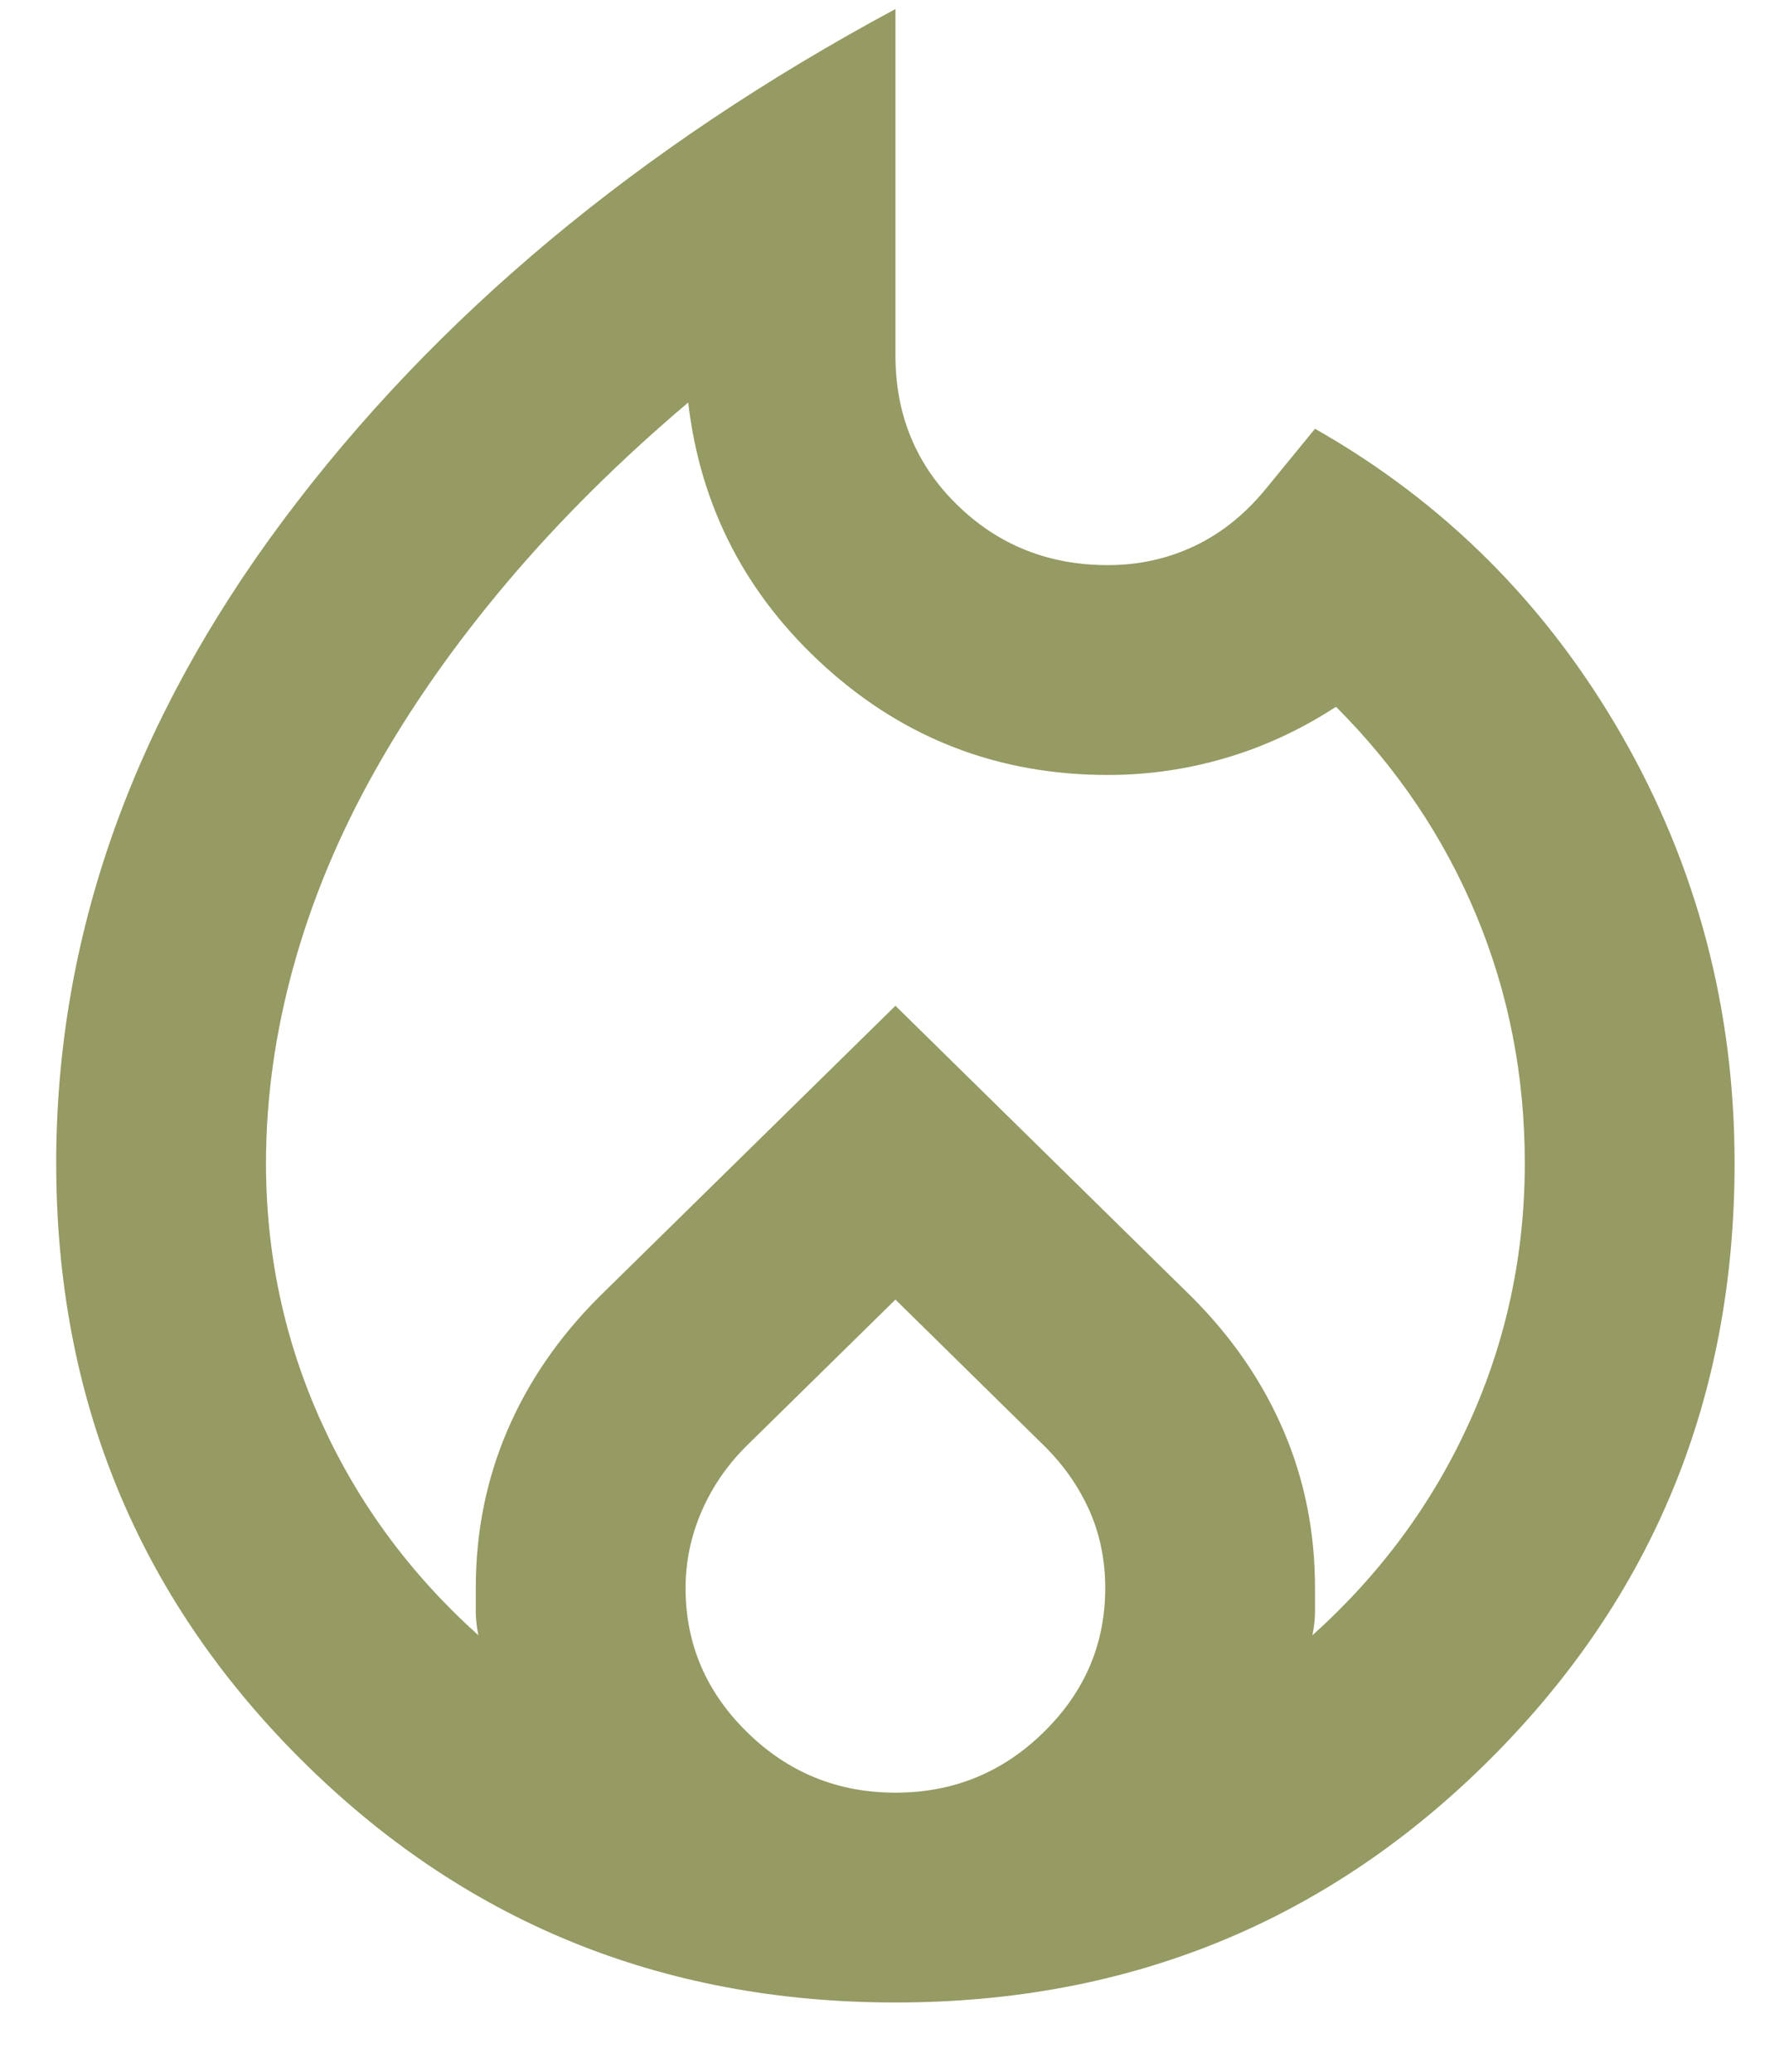 <svg width="19" height="22" viewBox="0 0 19 22" fill="none" xmlns="http://www.w3.org/2000/svg">
<path d="M2.825 12.351C2.825 13.317 3.02 14.232 3.41 15.095C3.8 15.958 4.357 16.715 5.081 17.365C5.062 17.272 5.053 17.189 5.053 17.114V16.864C5.053 16.269 5.165 15.712 5.387 15.193C5.61 14.672 5.935 14.199 6.362 13.772L9.51 10.68L12.657 13.772C13.084 14.199 13.409 14.672 13.632 15.193C13.855 15.712 13.966 16.269 13.966 16.864V17.114C13.966 17.189 13.957 17.272 13.938 17.365C14.662 16.715 15.219 15.958 15.609 15.095C15.999 14.232 16.194 13.317 16.194 12.351C16.194 11.423 16.023 10.546 15.679 9.719C15.335 8.893 14.839 8.155 14.189 7.505C13.818 7.746 13.428 7.928 13.019 8.048C12.611 8.169 12.193 8.229 11.766 8.229C10.614 8.229 9.616 7.849 8.771 7.087C7.927 6.326 7.439 5.388 7.309 4.274C6.585 4.887 5.944 5.523 5.387 6.182C4.83 6.841 4.361 7.51 3.981 8.187C3.6 8.865 3.312 9.557 3.117 10.262C2.922 10.968 2.825 11.664 2.825 12.351ZM9.51 13.8L7.922 15.36C7.718 15.564 7.56 15.796 7.448 16.056C7.337 16.316 7.281 16.585 7.281 16.864C7.281 17.458 7.5 17.968 7.936 18.395C8.372 18.823 8.897 19.036 9.51 19.036C10.122 19.036 10.647 18.823 11.083 18.395C11.52 17.968 11.738 17.458 11.738 16.864C11.738 16.567 11.682 16.293 11.571 16.042C11.459 15.791 11.302 15.564 11.097 15.36L9.51 13.8ZM9.51 0.096V3.773C9.51 4.404 9.728 4.933 10.164 5.36C10.601 5.787 11.134 6.001 11.766 6.001C12.1 6.001 12.411 5.931 12.699 5.792C12.987 5.653 13.242 5.444 13.465 5.165L13.966 4.553C15.34 5.333 16.426 6.419 17.225 7.811C18.023 9.204 18.422 10.717 18.422 12.351C18.422 14.84 17.559 16.947 15.832 18.674C14.105 20.401 11.998 21.264 9.51 21.264C7.021 21.264 4.914 20.401 3.187 18.674C1.46 16.947 0.597 14.84 0.597 12.351C0.597 9.956 1.4 7.681 3.006 5.527C4.612 3.374 6.78 1.563 9.51 0.096Z" fill="#969A63"/>
</svg>
